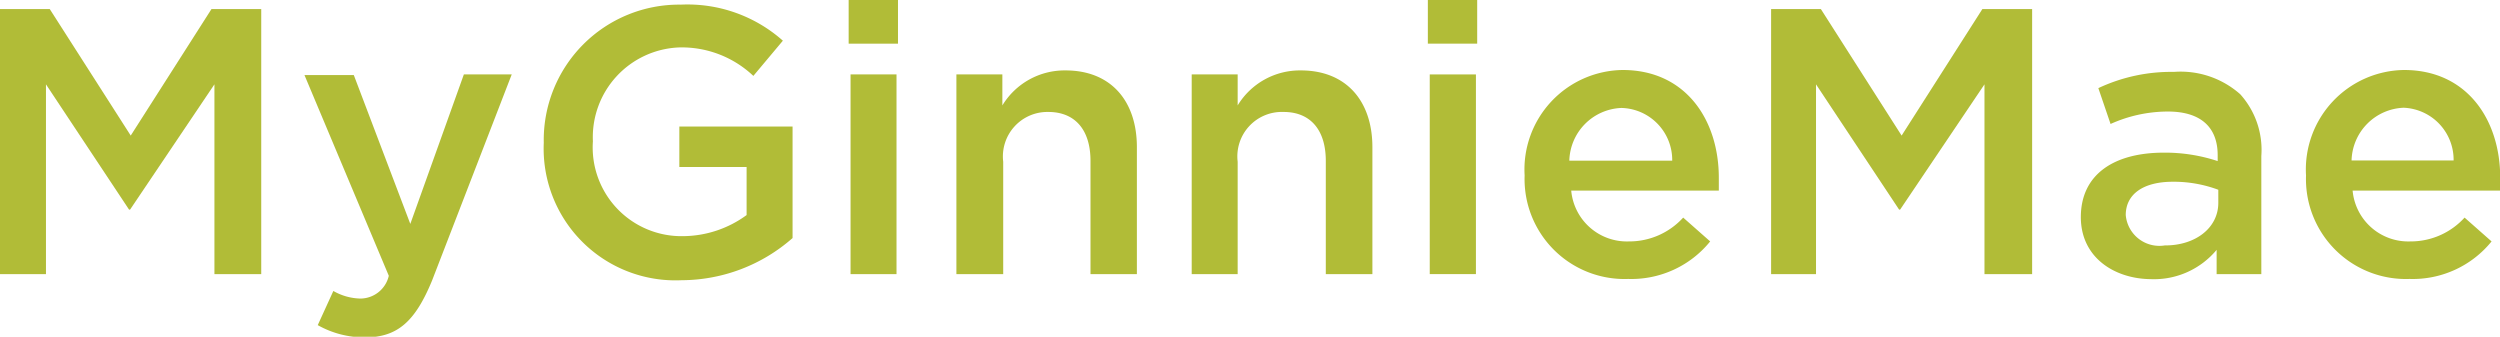 <svg id="Layer_1" data-name="Layer 1" xmlns="http://www.w3.org/2000/svg" viewBox="0 0 118.57 15.97"><defs><style>.cls-1{fill:#b1bc37;}</style></defs><title>Untitled-1</title><path class="cls-1" d="M0,0.43H2.36l3.84,6,3.83-6h2.36V13H10.17V4l-4,5.94H6.12L2.18,4v9H0V0.43Z"/><path class="cls-1" d="M22,3.53h2.27l-3.78,9.78C19.69,15.25,18.85,16,17.32,16a4.49,4.49,0,0,1-2.25-.58l0.74-1.62a2.68,2.68,0,0,0,1.28.36,1.39,1.39,0,0,0,1.35-1.08l-4-9.52h2.34l2.68,7.06Z"/><path class="cls-1" d="M25.79,6.77v0A6.42,6.42,0,0,1,32.29.22a6.81,6.81,0,0,1,4.84,1.71L35.73,3.6A4.94,4.94,0,0,0,32.2,2.25,4.26,4.26,0,0,0,28.12,6.7v0a4.21,4.21,0,0,0,4.29,4.5,5.15,5.15,0,0,0,3-1V7.92H32.22V6h5.37v5.29a8,8,0,0,1-5.26,2A6.25,6.25,0,0,1,25.79,6.77Z"/><path class="cls-1" d="M40.25,0h2.34V2.07H40.25V0Zm0.09,3.53h2.18V13H40.34V3.53Z"/><path class="cls-1" d="M45.36,3.53h2.18V5a3.45,3.45,0,0,1,3-1.66c2.14,0,3.38,1.44,3.38,3.64V13H51.72V7.63c0-1.48-.74-2.32-2-2.32a2.11,2.11,0,0,0-2.14,2.36V13H45.36V3.53Z"/><path class="cls-1" d="M56.52,3.53H58.7V5a3.45,3.45,0,0,1,3-1.66c2.14,0,3.39,1.44,3.39,3.64V13H62.88V7.63c0-1.48-.74-2.32-2-2.32A2.11,2.11,0,0,0,58.7,7.67V13H56.52V3.53Z"/><path class="cls-1" d="M67.72,0h2.34V2.07H67.72V0Zm0.09,3.53H70V13H67.81V3.53Z"/><path class="cls-1" d="M72.31,8.32v0a4.72,4.72,0,0,1,4.65-5c3,0,4.56,2.38,4.56,5.11,0,0.2,0,.4,0,0.61h-7a2.65,2.65,0,0,0,2.74,2.41,3.45,3.45,0,0,0,2.57-1.13l1.28,1.13a4.81,4.81,0,0,1-3.89,1.78A4.74,4.74,0,0,1,72.31,8.32Zm7-.7a2.47,2.47,0,0,0-2.41-2.5,2.57,2.57,0,0,0-2.47,2.5h4.88Z"/><path class="cls-1" d="M84,0.43h2.36l3.83,6,3.83-6h2.36V13H94.12V4l-4,5.94H90.07L86.13,4v9H84V0.43Z"/><path class="cls-1" d="M98.69,10.3v0c0-2.05,1.6-3.06,3.93-3.06a7.94,7.94,0,0,1,2.56.4V7.36c0-1.35-.83-2.07-2.36-2.07a6.62,6.62,0,0,0-2.72.59L99.52,4.18a8.11,8.11,0,0,1,3.58-.77,4.26,4.26,0,0,1,3.15,1.06,3.94,3.94,0,0,1,1,2.93V13h-2.12V11.85a3.86,3.86,0,0,1-3.1,1.39C100.28,13.23,98.69,12.21,98.69,10.3Zm6.52-.68V9a6.05,6.05,0,0,0-2.16-.38c-1.4,0-2.23.59-2.23,1.58v0a1.6,1.6,0,0,0,1.85,1.44C104.11,11.65,105.21,10.82,105.21,9.62Z"/><path class="cls-1" d="M109.37,8.32v0a4.72,4.72,0,0,1,4.65-5c3,0,4.56,2.38,4.56,5.11,0,0.2,0,.4,0,0.61h-7a2.65,2.65,0,0,0,2.74,2.41,3.45,3.45,0,0,0,2.57-1.13l1.28,1.13a4.81,4.81,0,0,1-3.89,1.78A4.74,4.74,0,0,1,109.37,8.32Zm7-.7A2.47,2.47,0,0,0,114,5.11a2.57,2.57,0,0,0-2.47,2.5h4.88Z"/></svg>